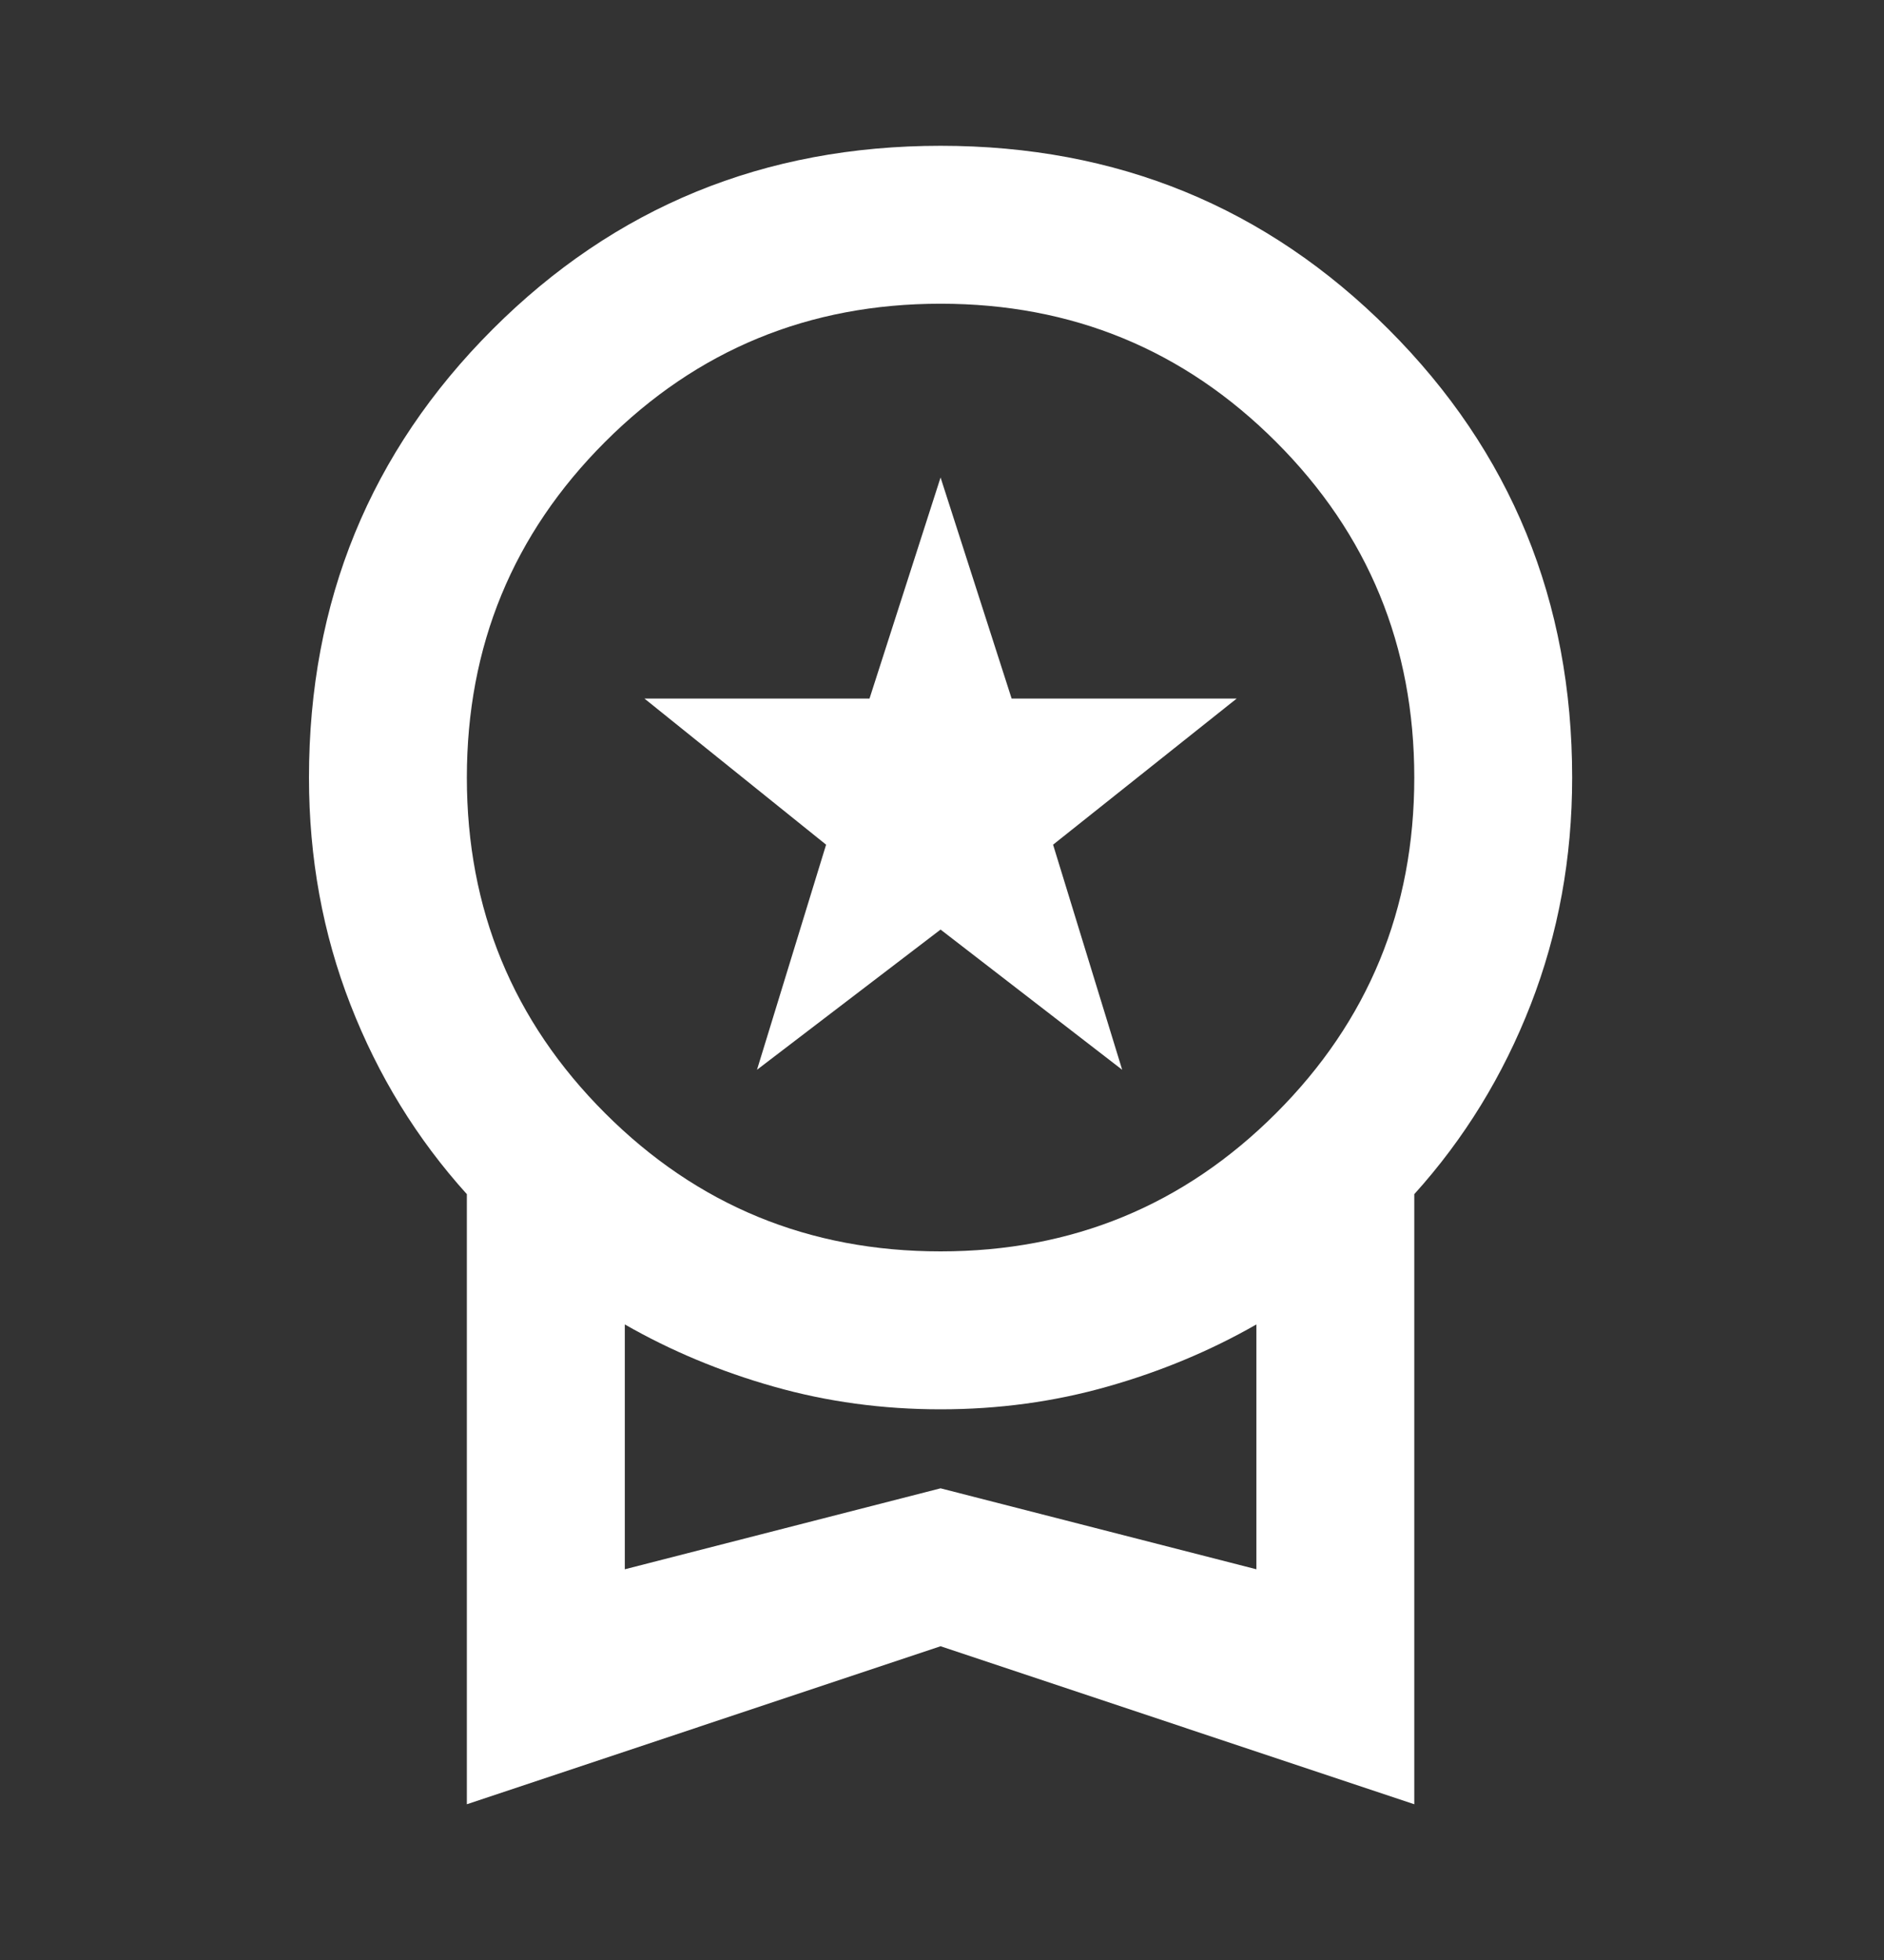 <svg xmlns="http://www.w3.org/2000/svg" width="25" height="26" viewBox="0 0 25 26" fill="none"><rect x="0" y="0" width="25" height="26" fill="#333333" stroke="none"/><mask id="mask0_2728_2254" style="mask-type:alpha" maskUnits="userSpaceOnUse" x="0" y="0" width="25" height="26"><rect y="0.434" width="25" height="25" fill="#D9D9D9"/></mask><g mask="url(#mask0_2728_2254)"><path d="M10.045 14.191L10.962 11.205L8.552 9.267H11.538L12.481 6.334L13.424 9.267H16.41L13.974 11.205L14.891 14.191L12.481 12.331L10.045 14.191ZM6.195 23.934V15.841C5.532 15.107 5.017 14.269 4.65 13.326C4.283 12.384 4.1 11.38 4.1 10.315C4.1 7.975 4.912 5.993 6.536 4.369C8.16 2.745 10.141 1.934 12.481 1.934C14.821 1.934 16.802 2.745 18.426 4.369C20.05 5.993 20.862 7.975 20.862 10.315C20.862 11.38 20.679 12.384 20.312 13.326C19.945 14.269 19.43 15.107 18.767 15.841V23.934L12.481 21.838L6.195 23.934ZM12.481 16.6C14.227 16.6 15.711 15.989 16.933 14.767C18.156 13.545 18.767 12.061 18.767 10.315C18.767 8.569 18.156 7.084 16.933 5.862C15.711 4.64 14.227 4.029 12.481 4.029C10.735 4.029 9.251 4.64 8.029 5.862C6.806 7.084 6.195 8.569 6.195 10.315C6.195 12.061 6.806 13.545 8.029 14.767C9.251 15.989 10.735 16.6 12.481 16.6ZM8.291 20.817L12.481 19.743L16.672 20.817V17.569C16.06 17.919 15.401 18.194 14.694 18.394C13.987 18.595 13.249 18.695 12.481 18.695C11.713 18.695 10.975 18.595 10.268 18.394C9.561 18.194 8.902 17.919 8.291 17.569V20.817Z" fill="white"/></g></svg>